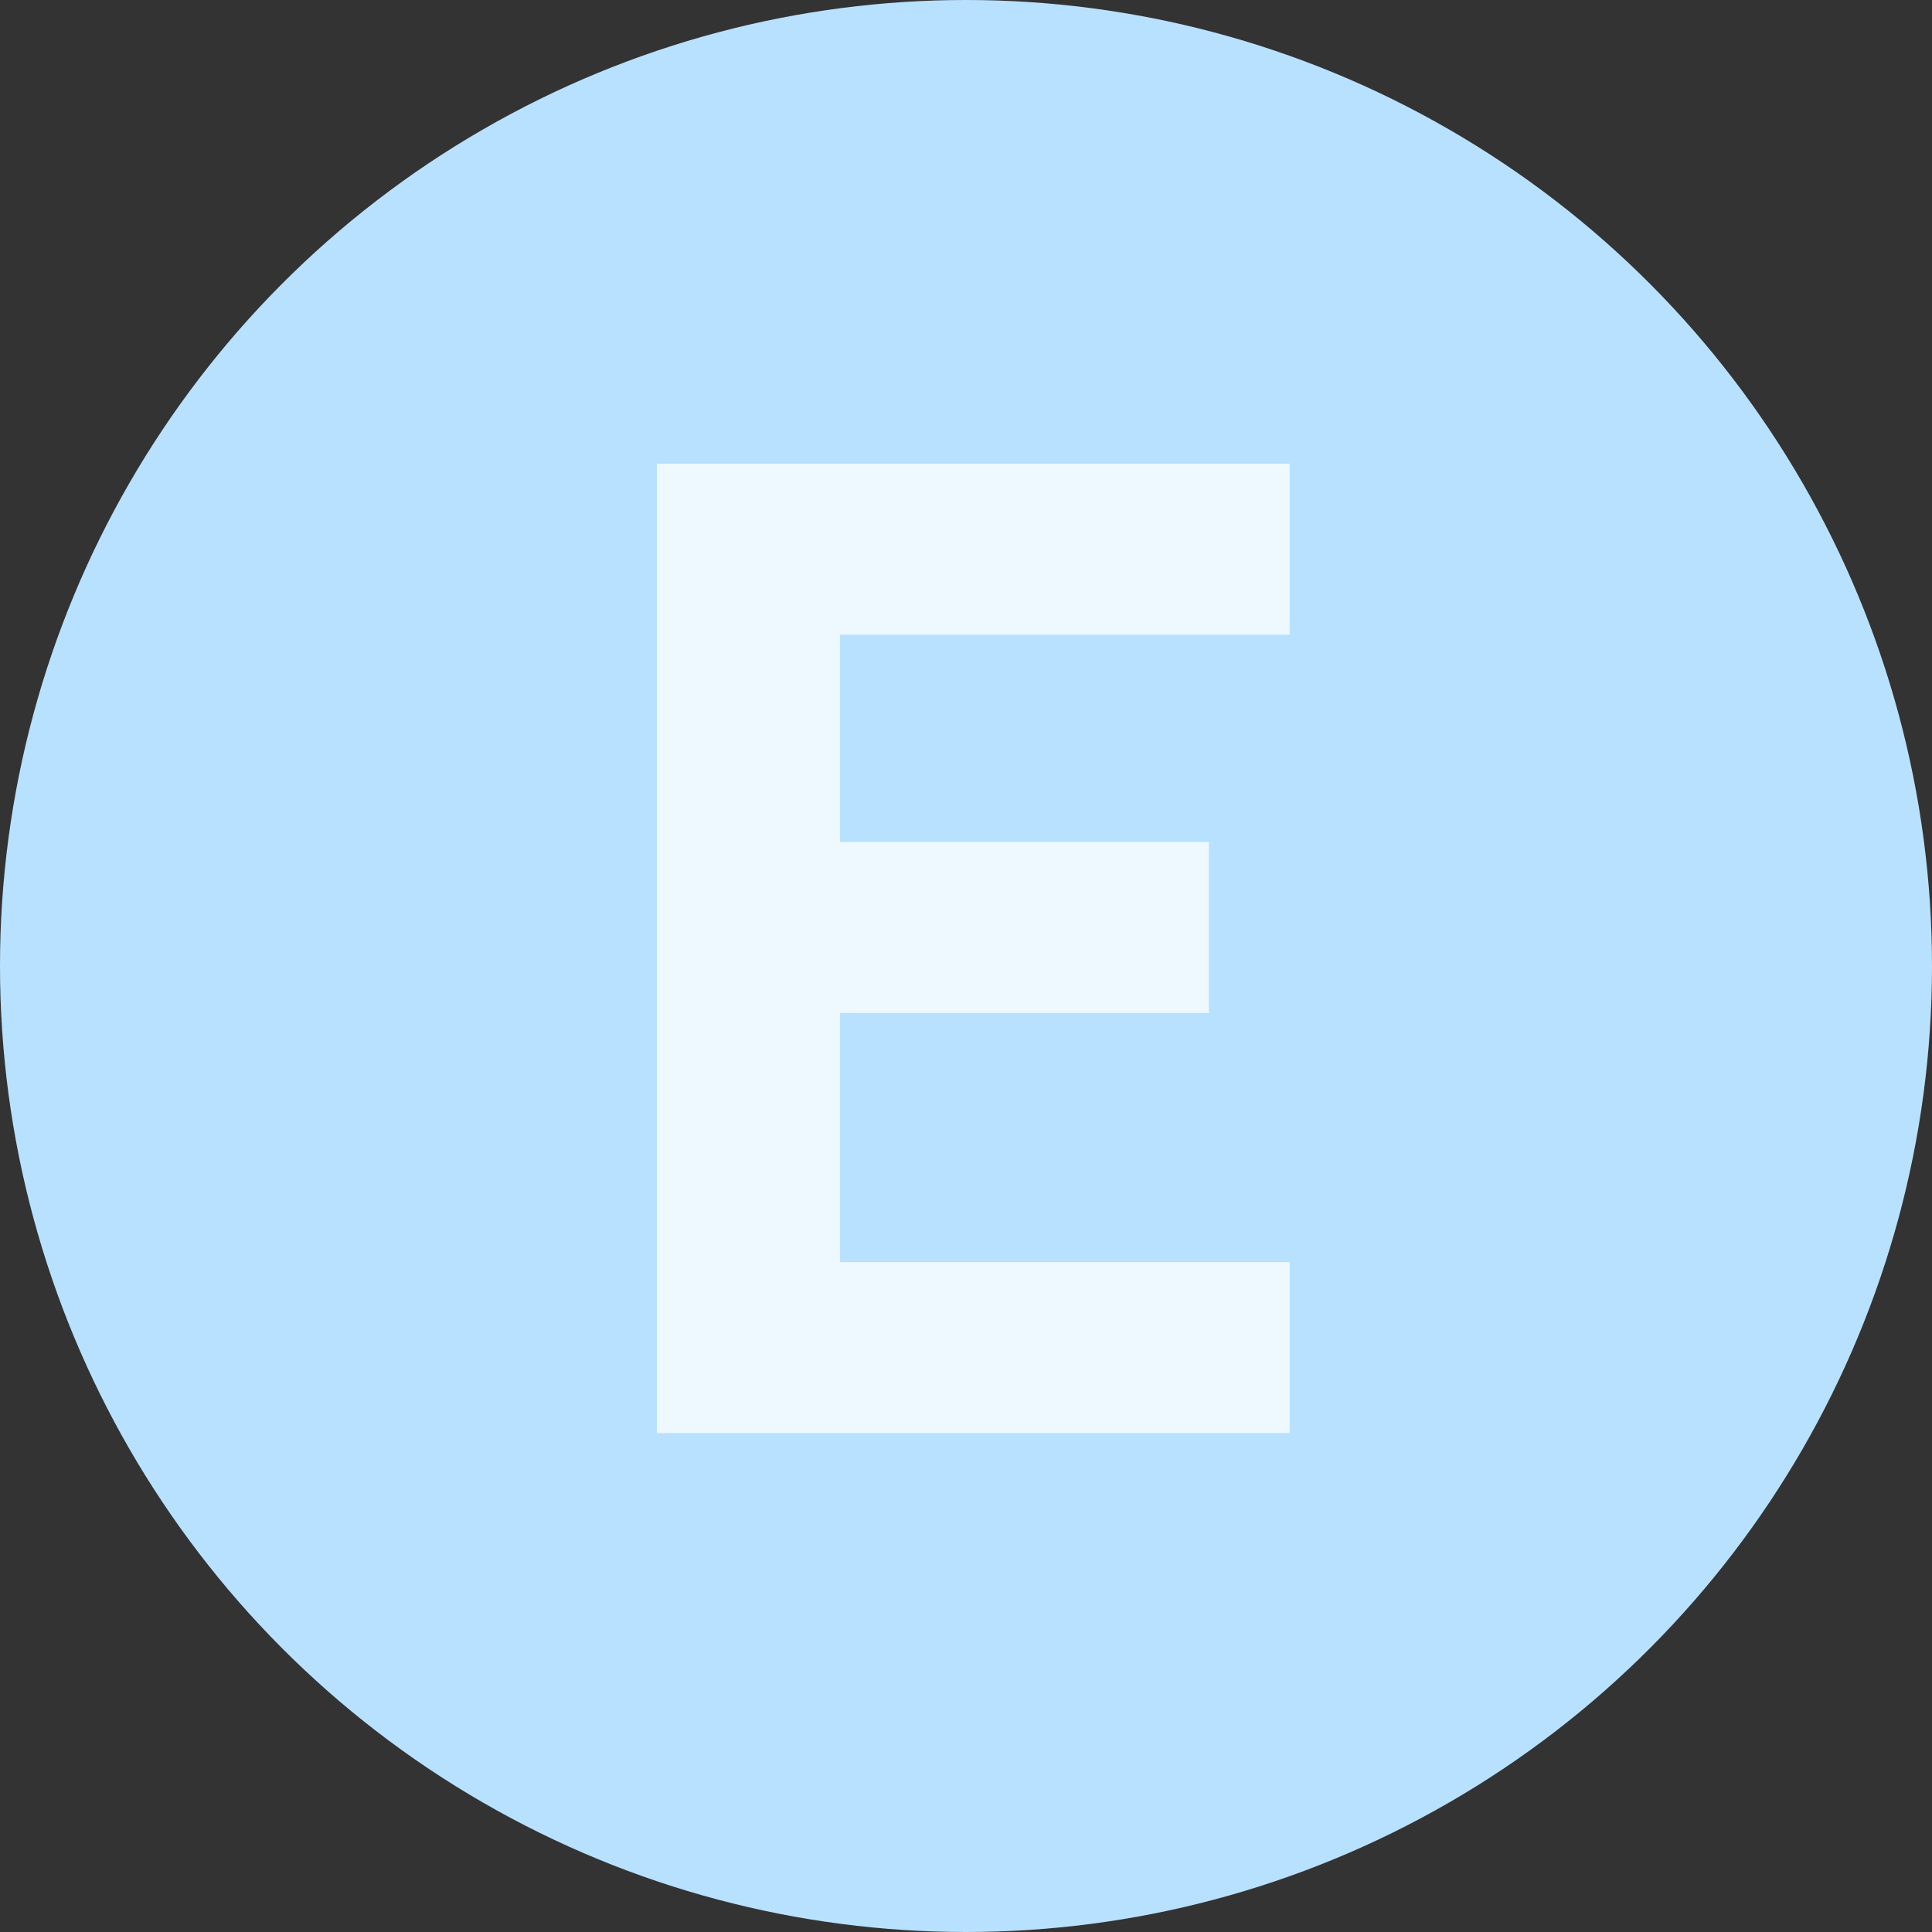 <?xml version="1.0" encoding="UTF-8"?> <svg xmlns="http://www.w3.org/2000/svg" width="50" height="50" viewBox="0 0 50 50" fill="none"><rect x="0" y="0" width="50" height="50" fill="#333333" stroke="none"/> <circle cx="25" cy="25" r="25" fill="#B8E1FF"></circle> <path d="M17 37.087V12H33.376V16.425H21.739V21.791H31.286V26.216H21.739V32.662H33.376V37.087H17Z" fill="#FAFDFF" fill-opacity="0.8"></path> </svg> 